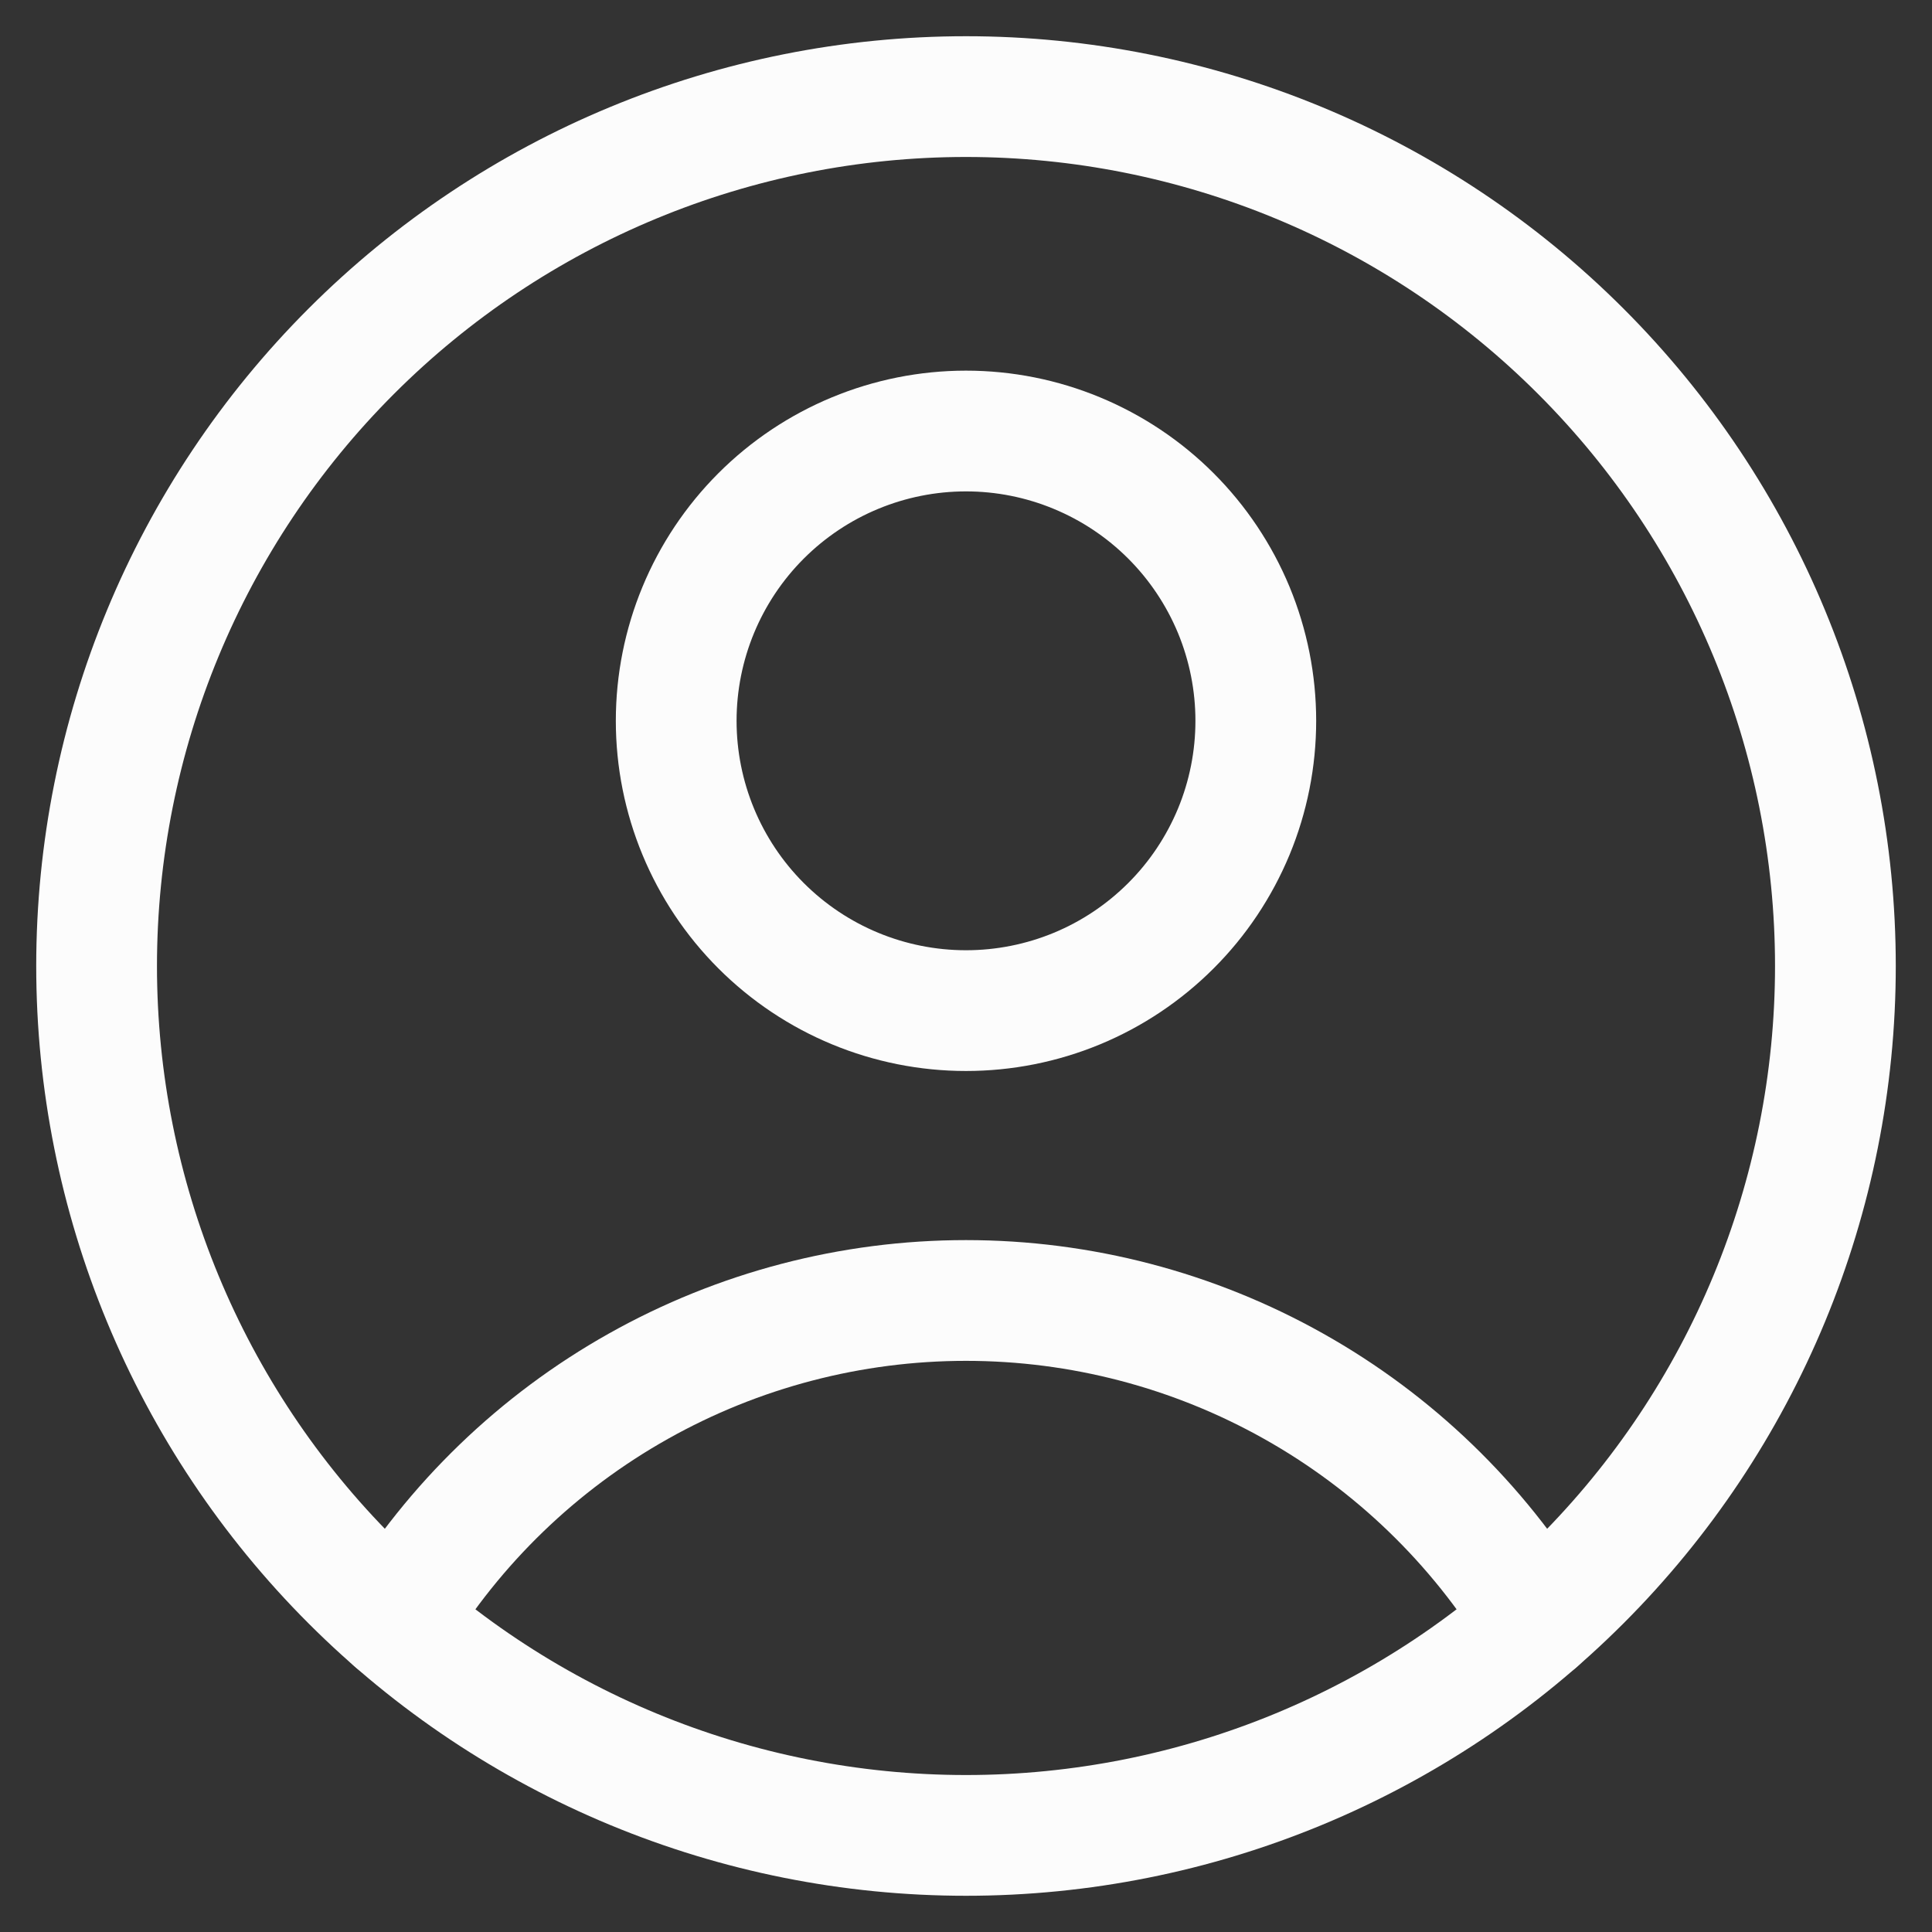 <svg width="32" height="32" viewBox="0 0 32 32" fill="none" xmlns="http://www.w3.org/2000/svg">
<rect x="0" y="0" width="32" height="32" fill="#333333" stroke="none"/>
<g clip-path="url(#clip0_357_7996)">
<path d="M16 16.739C16.63 16.739 17.255 16.615 17.837 16.374C18.419 16.133 18.948 15.779 19.394 15.333C19.84 14.888 20.193 14.358 20.435 13.776C20.676 13.194 20.8 12.57 20.8 11.939C20.8 11.309 20.676 10.685 20.435 10.102C20.193 9.52 19.84 8.991 19.394 8.545C18.948 8.099 18.419 7.746 17.837 7.505C17.255 7.263 16.63 7.139 16 7.139C14.727 7.139 13.506 7.645 12.606 8.545C11.706 9.445 11.2 10.666 11.2 11.939C11.2 13.212 11.706 14.433 12.606 15.333C13.506 16.233 14.727 16.739 16 16.739Z" stroke="#FCFCFC" stroke-width="2" stroke-linecap="round" stroke-linejoin="round"/>
<path d="M6.538 26.854C7.527 25.232 8.917 23.89 10.574 22.96C12.231 22.029 14.1 21.54 16 21.54C17.901 21.54 19.769 22.029 21.426 22.96C23.083 23.89 24.473 25.232 25.462 26.854" stroke="#FCFCFC" stroke-width="2" stroke-linecap="round" stroke-linejoin="round"/>
<path d="M16 30.4C19.819 30.4 23.482 28.883 26.182 26.182C28.883 23.482 30.4 19.819 30.4 16C30.4 12.181 28.883 8.518 26.182 5.818C23.482 3.117 19.819 1.6 16 1.6C12.181 1.6 8.518 3.117 5.818 5.818C3.117 8.518 1.6 12.181 1.6 16C1.6 19.819 3.117 23.482 5.818 26.182C8.518 28.883 12.181 30.4 16 30.4Z" stroke="#FCFCFC" stroke-width="2" stroke-linecap="round" stroke-linejoin="round"/>
</g>
<defs>
<clipPath id="clip0_357_7996">
<rect width="32" height="32" fill="white"/>
</clipPath>
</defs>
</svg>
